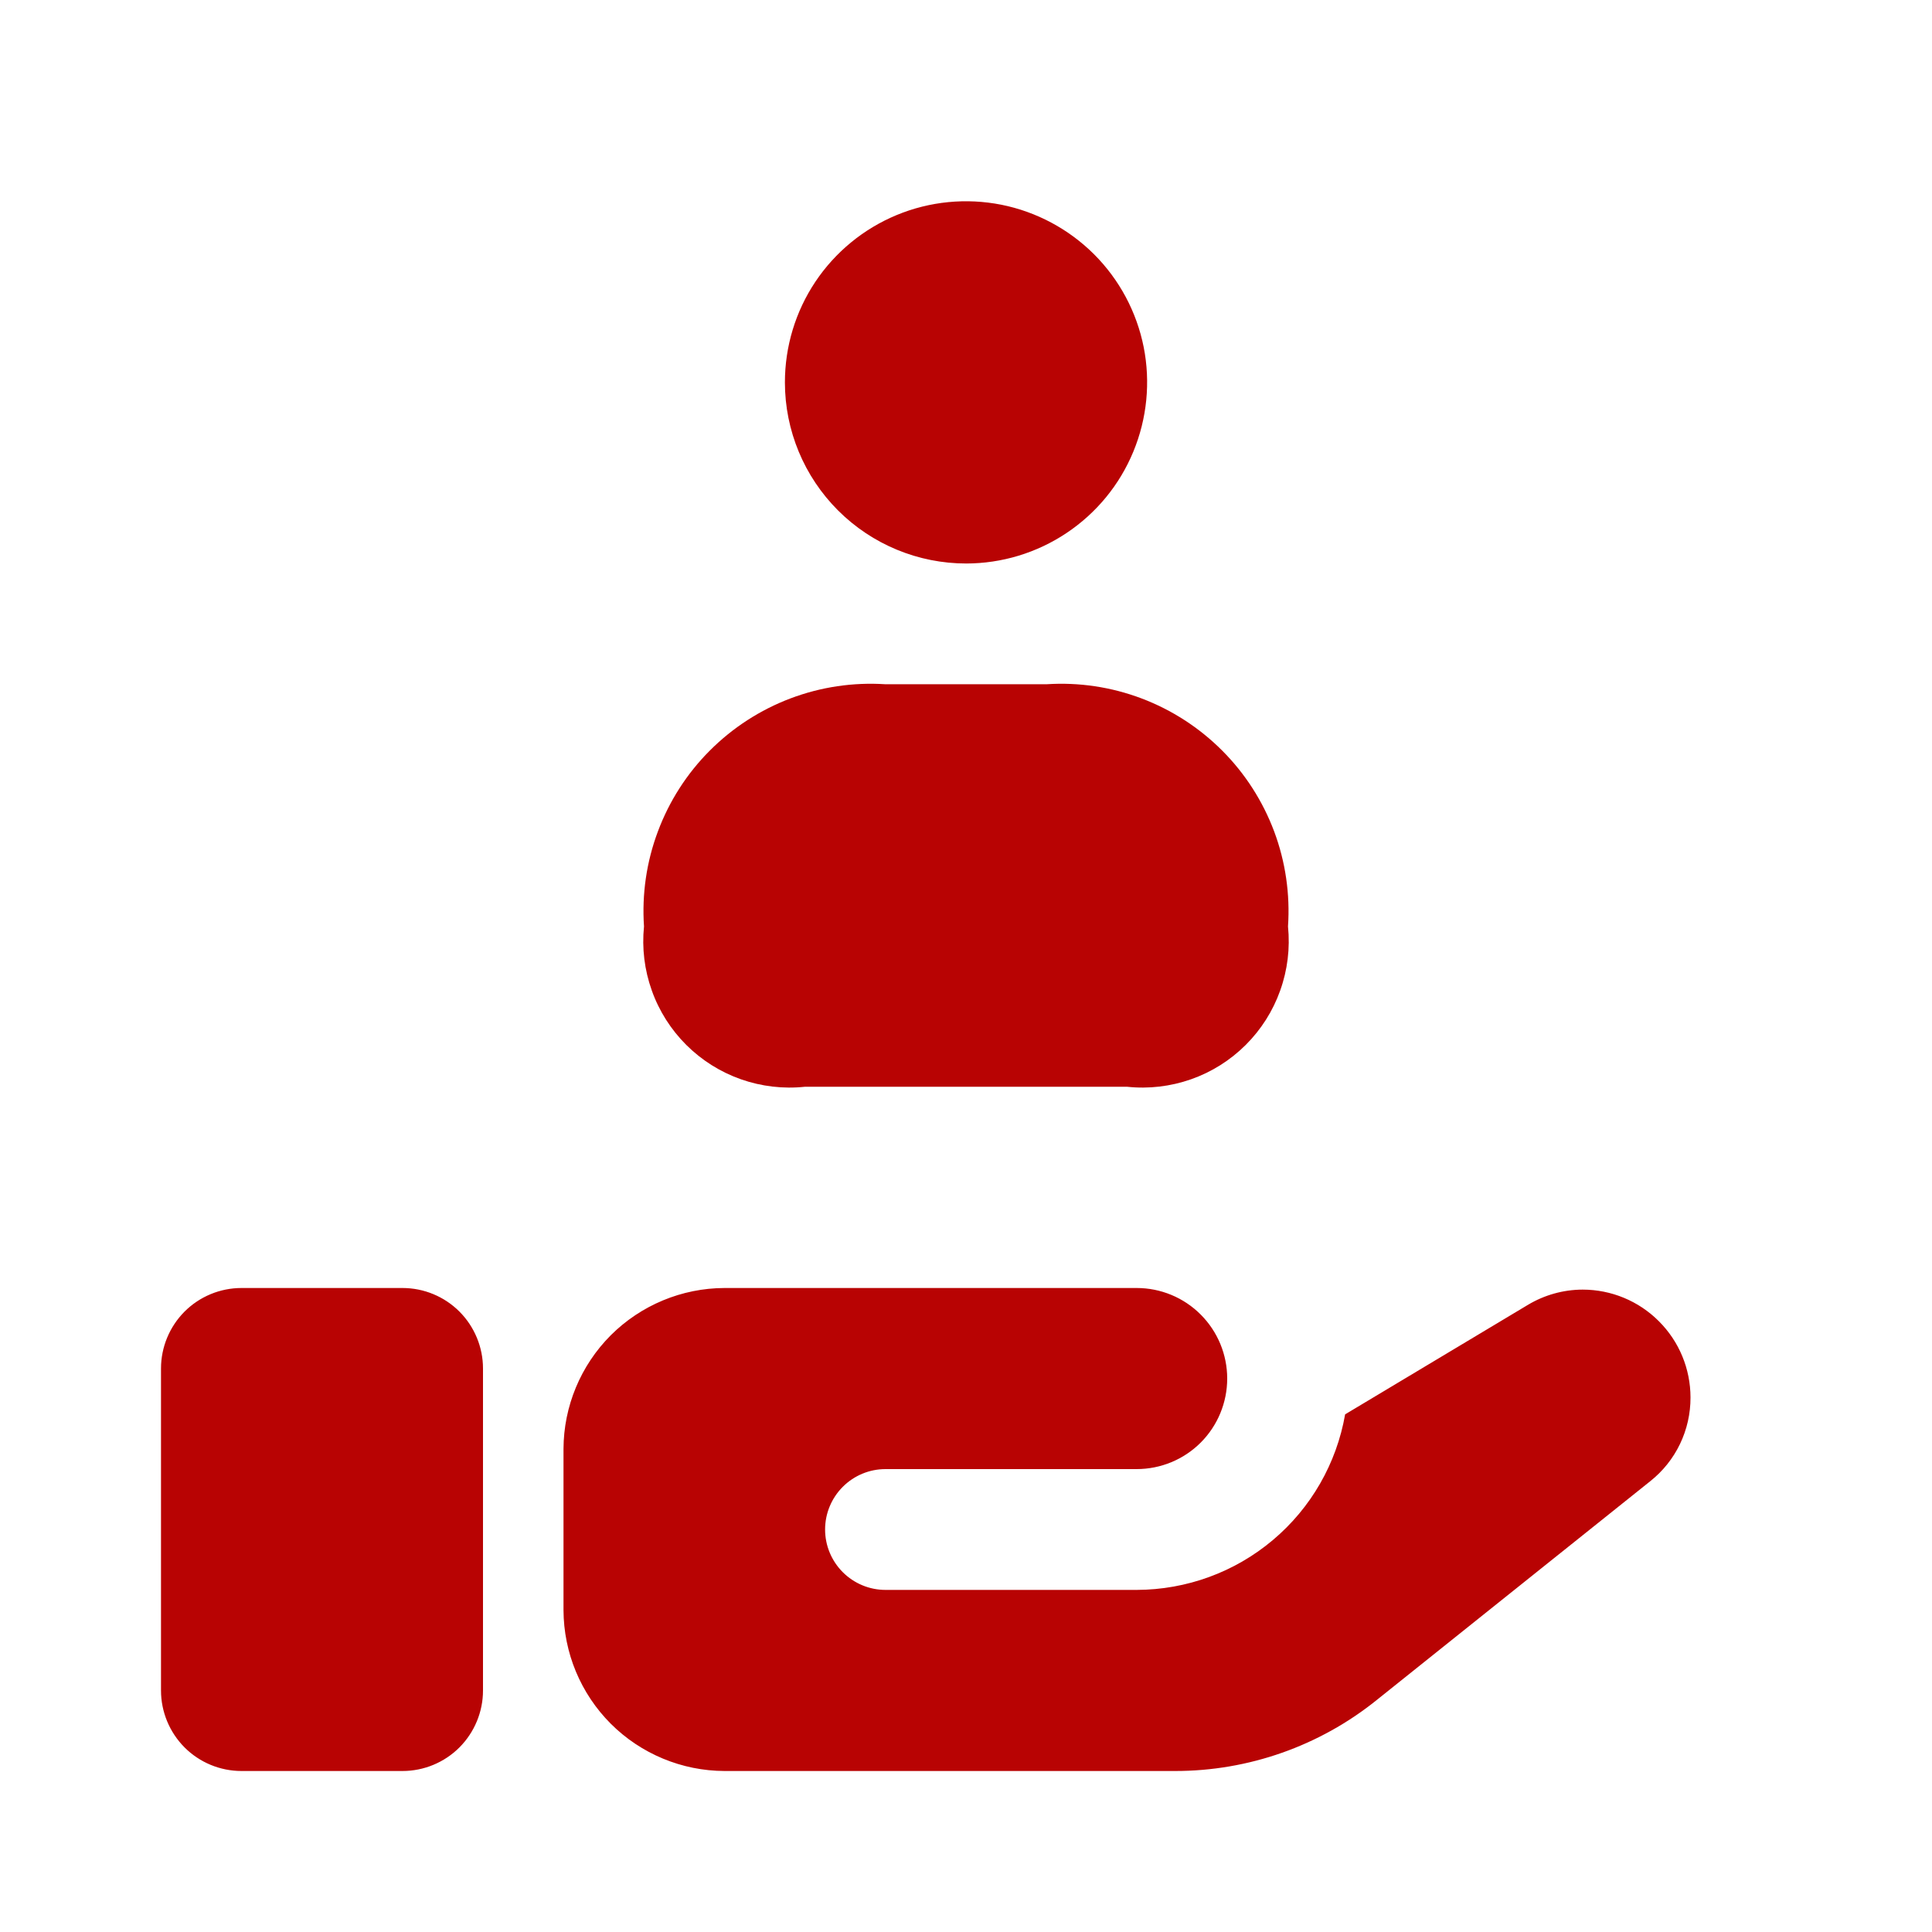 <svg width="30" height="30" viewBox="0 0 30 30" fill="none" xmlns="http://www.w3.org/2000/svg">
<path d="M7.5 21.25V26.25C7.5 26.581 7.368 26.899 7.134 27.134C6.9 27.368 6.582 27.5 6.25 27.5H3.75C3.418 27.5 3.1 27.368 2.866 27.134C2.632 26.899 2.5 26.581 2.5 26.25V21.25C2.5 20.919 2.632 20.601 2.866 20.366C3.1 20.132 3.418 20 3.75 20H6.25C6.582 20 6.9 20.132 7.134 20.366C7.368 20.601 7.5 20.919 7.5 21.25ZM24.575 20.025C24.275 20.026 23.982 20.108 23.725 20.262L20.887 21.962C20.754 22.725 20.357 23.416 19.765 23.914C19.173 24.413 18.424 24.686 17.65 24.688H13.75C13.501 24.688 13.263 24.589 13.087 24.413C12.911 24.237 12.812 23.999 12.812 23.75C12.812 23.501 12.911 23.263 13.087 23.087C13.263 22.911 13.501 22.812 13.75 22.812H17.65C18.023 22.812 18.381 22.664 18.644 22.401C18.908 22.137 19.056 21.779 19.056 21.406C19.056 21.033 18.908 20.676 18.644 20.412C18.381 20.148 18.023 20 17.65 20H11.25C10.588 20.002 9.953 20.266 9.484 20.734C9.016 21.203 8.752 21.838 8.75 22.5V25C8.752 25.663 9.016 26.297 9.484 26.766C9.953 27.234 10.588 27.498 11.25 27.5H18.25C19.387 27.5 20.489 27.112 21.375 26.4L25.625 23C25.821 22.845 25.979 22.647 26.087 22.422C26.195 22.197 26.251 21.95 26.25 21.7C26.25 21.256 26.074 20.83 25.759 20.516C25.445 20.201 25.019 20.025 24.575 20.025V20.025ZM12.5 16.875H17.5C17.836 16.911 18.176 16.871 18.495 16.759C18.814 16.647 19.103 16.465 19.343 16.226C19.582 15.988 19.766 15.699 19.879 15.38C19.993 15.062 20.034 14.723 20 14.386C20.034 13.884 19.961 13.381 19.785 12.91C19.608 12.439 19.334 12.011 18.978 11.655C18.623 11.299 18.196 11.023 17.726 10.845C17.255 10.667 16.752 10.592 16.25 10.625H13.75C13.248 10.592 12.745 10.667 12.274 10.845C11.804 11.023 11.377 11.299 11.022 11.655C10.666 12.011 10.392 12.439 10.216 12.91C10.039 13.381 9.966 13.884 10 14.386C9.966 14.723 10.007 15.062 10.121 15.38C10.234 15.699 10.418 15.988 10.657 16.226C10.897 16.465 11.187 16.647 11.505 16.759C11.824 16.871 12.164 16.911 12.5 16.875V16.875ZM15 8.75C15.556 8.75 16.1 8.585 16.562 8.276C17.025 7.967 17.386 7.528 17.598 7.014C17.811 6.5 17.867 5.934 17.759 5.389C17.65 4.843 17.382 4.342 16.989 3.949C16.595 3.556 16.094 3.288 15.549 3.179C15.003 3.071 14.438 3.126 13.924 3.339C13.41 3.552 12.97 3.913 12.661 4.375C12.352 4.838 12.188 5.381 12.188 5.938C12.188 6.684 12.486 7.4 13.014 7.927C13.543 8.455 14.26 8.751 15.006 8.75H15Z" fill="#B80303"/>
</svg>
